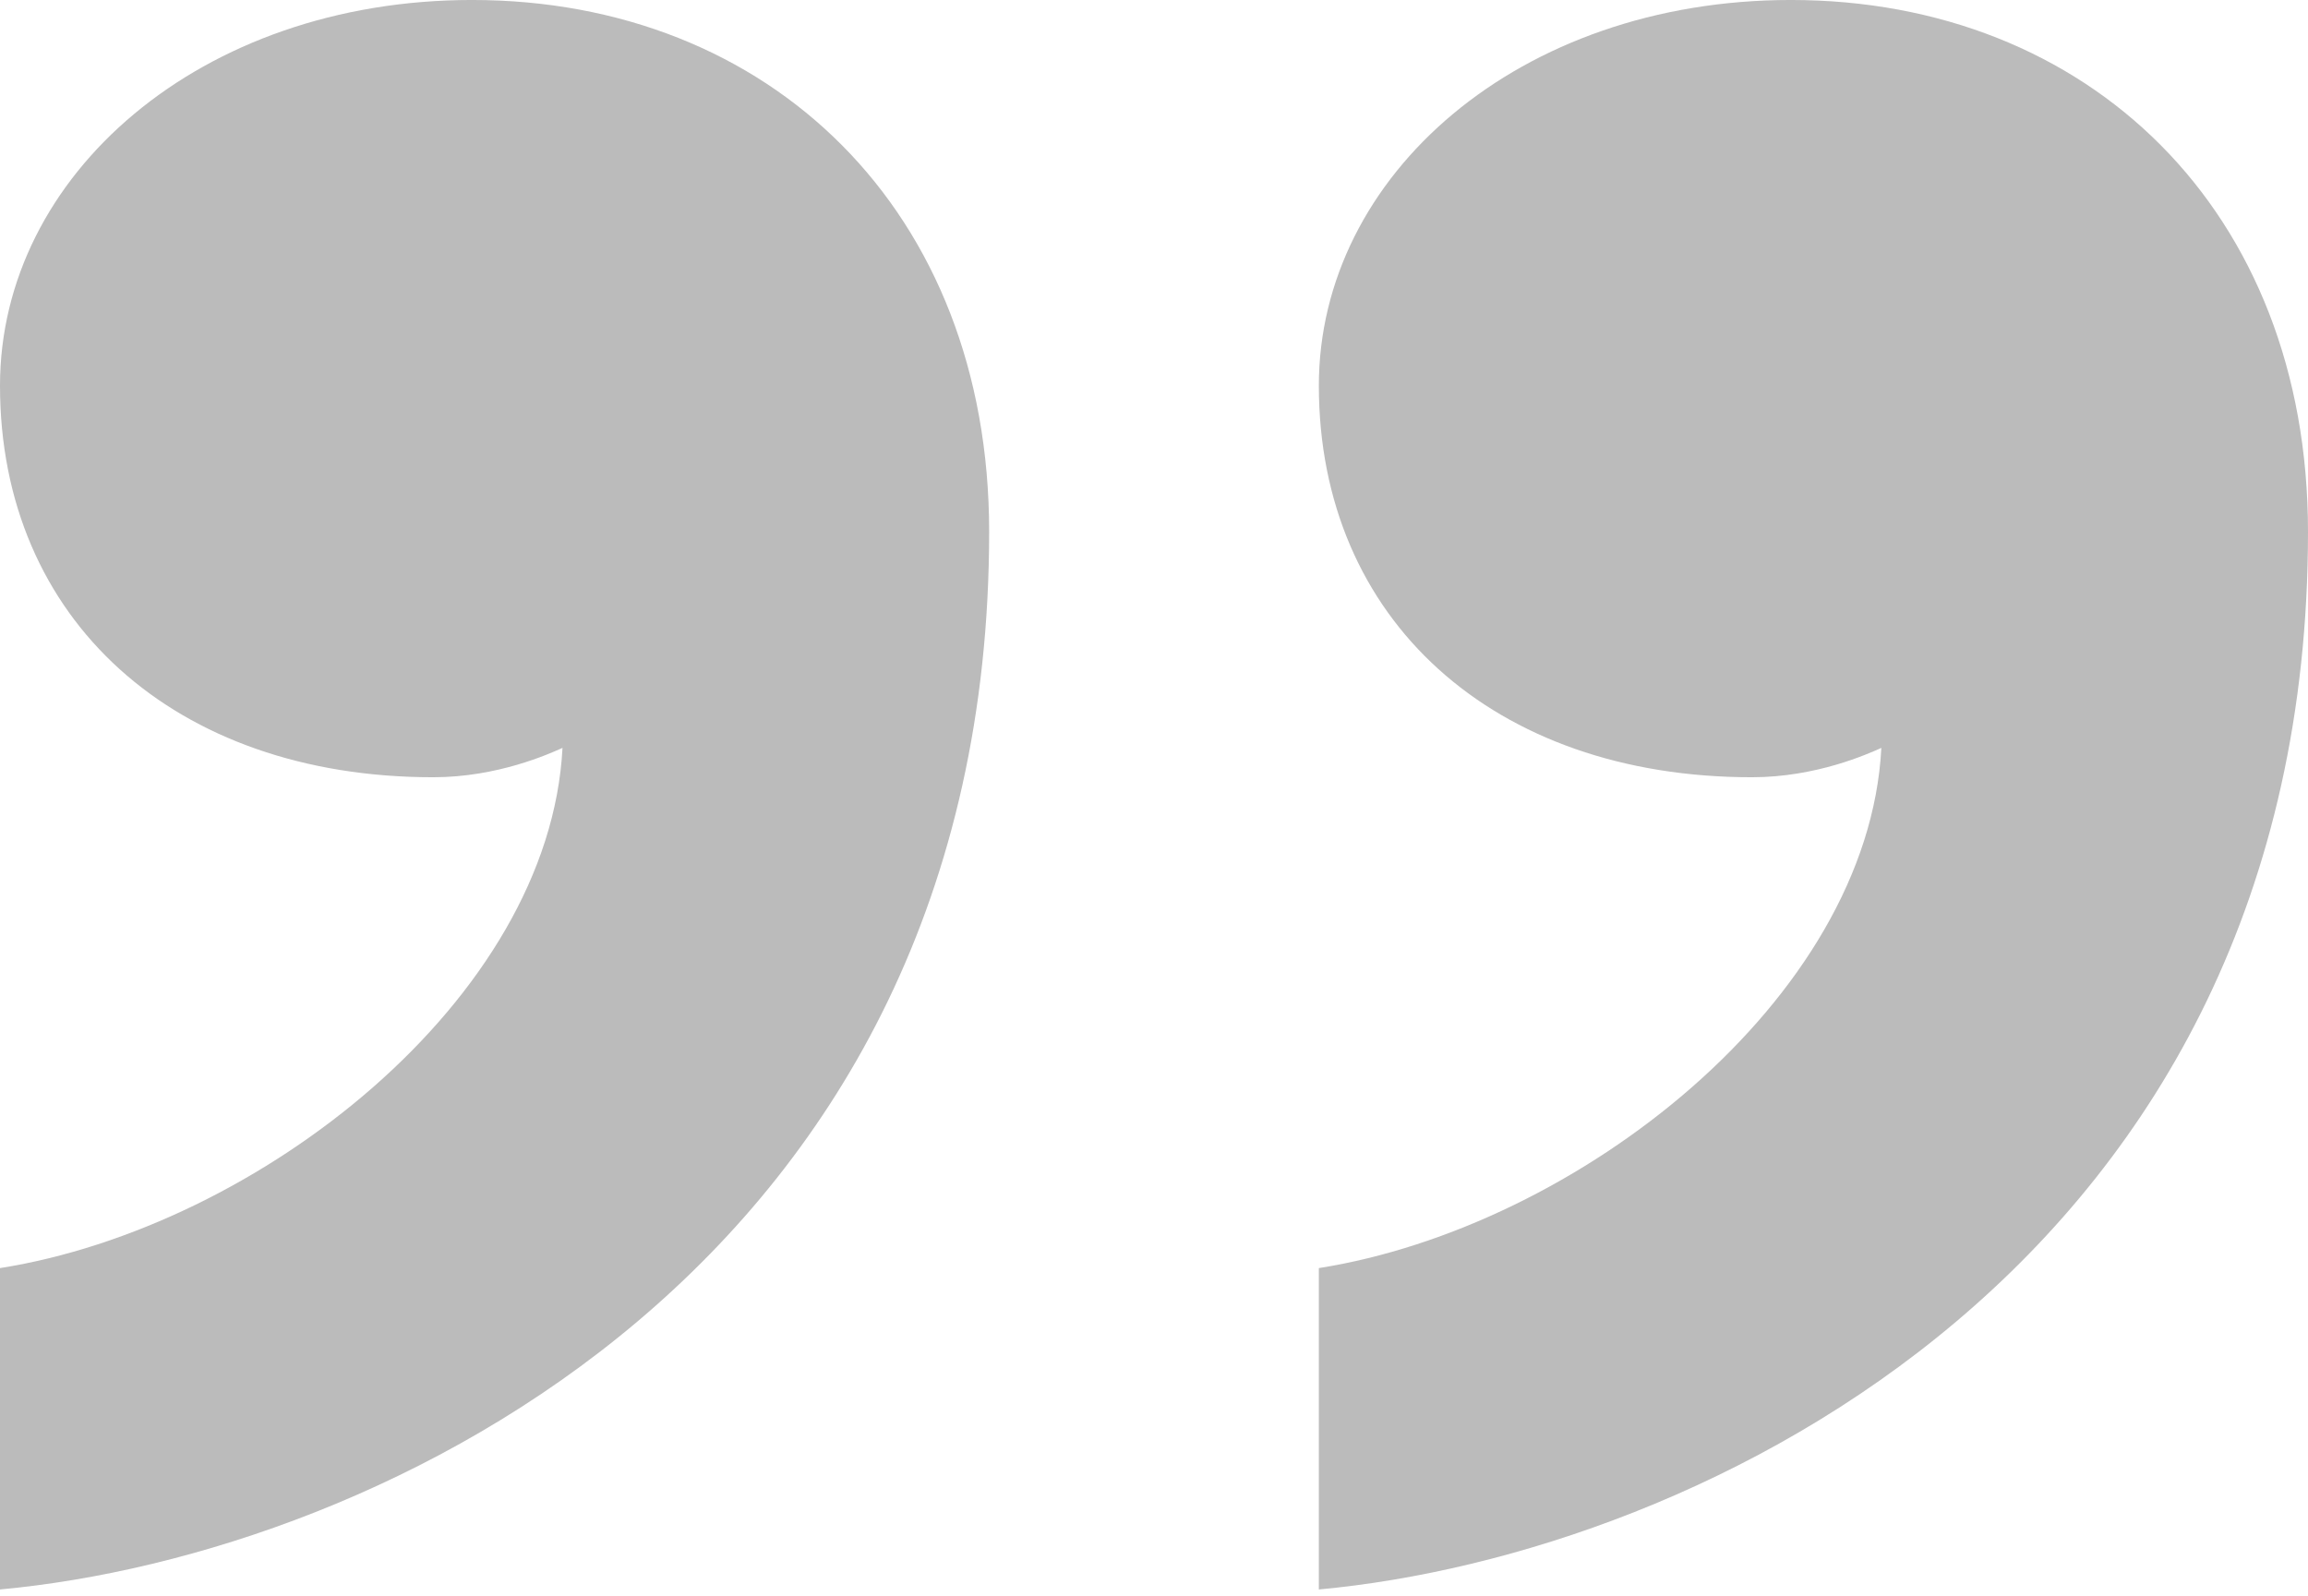 <?xml version="1.0" encoding="UTF-8"?> <svg xmlns="http://www.w3.org/2000/svg" width="120" height="83" viewBox="0 0 120 83" fill="none"> <path d="M22.526 40.417C9.069 40.417 0 32.211 0 20.054C0 9.114 10.423 -0.001 24.54 -0.001C40.003 -0.001 51.429 10.94 51.429 27.651C51.429 65.633 19.834 80.826 0 82.652V65.941C13.449 63.815 28.569 51.965 29.246 38.891C28.569 39.192 25.886 40.417 22.526 40.417ZM91.089 40.417C77.649 40.417 68.571 32.211 68.571 20.054C68.571 9.114 78.994 -0.001 93.111 -0.001C108.574 -0.001 120 10.94 120 27.651C120 65.633 88.406 80.826 68.571 82.652V65.941C82.02 63.815 97.14 51.965 97.817 38.891C97.14 39.192 94.457 40.417 91.089 40.417Z" fill="#BBBBBB"></path> </svg> 